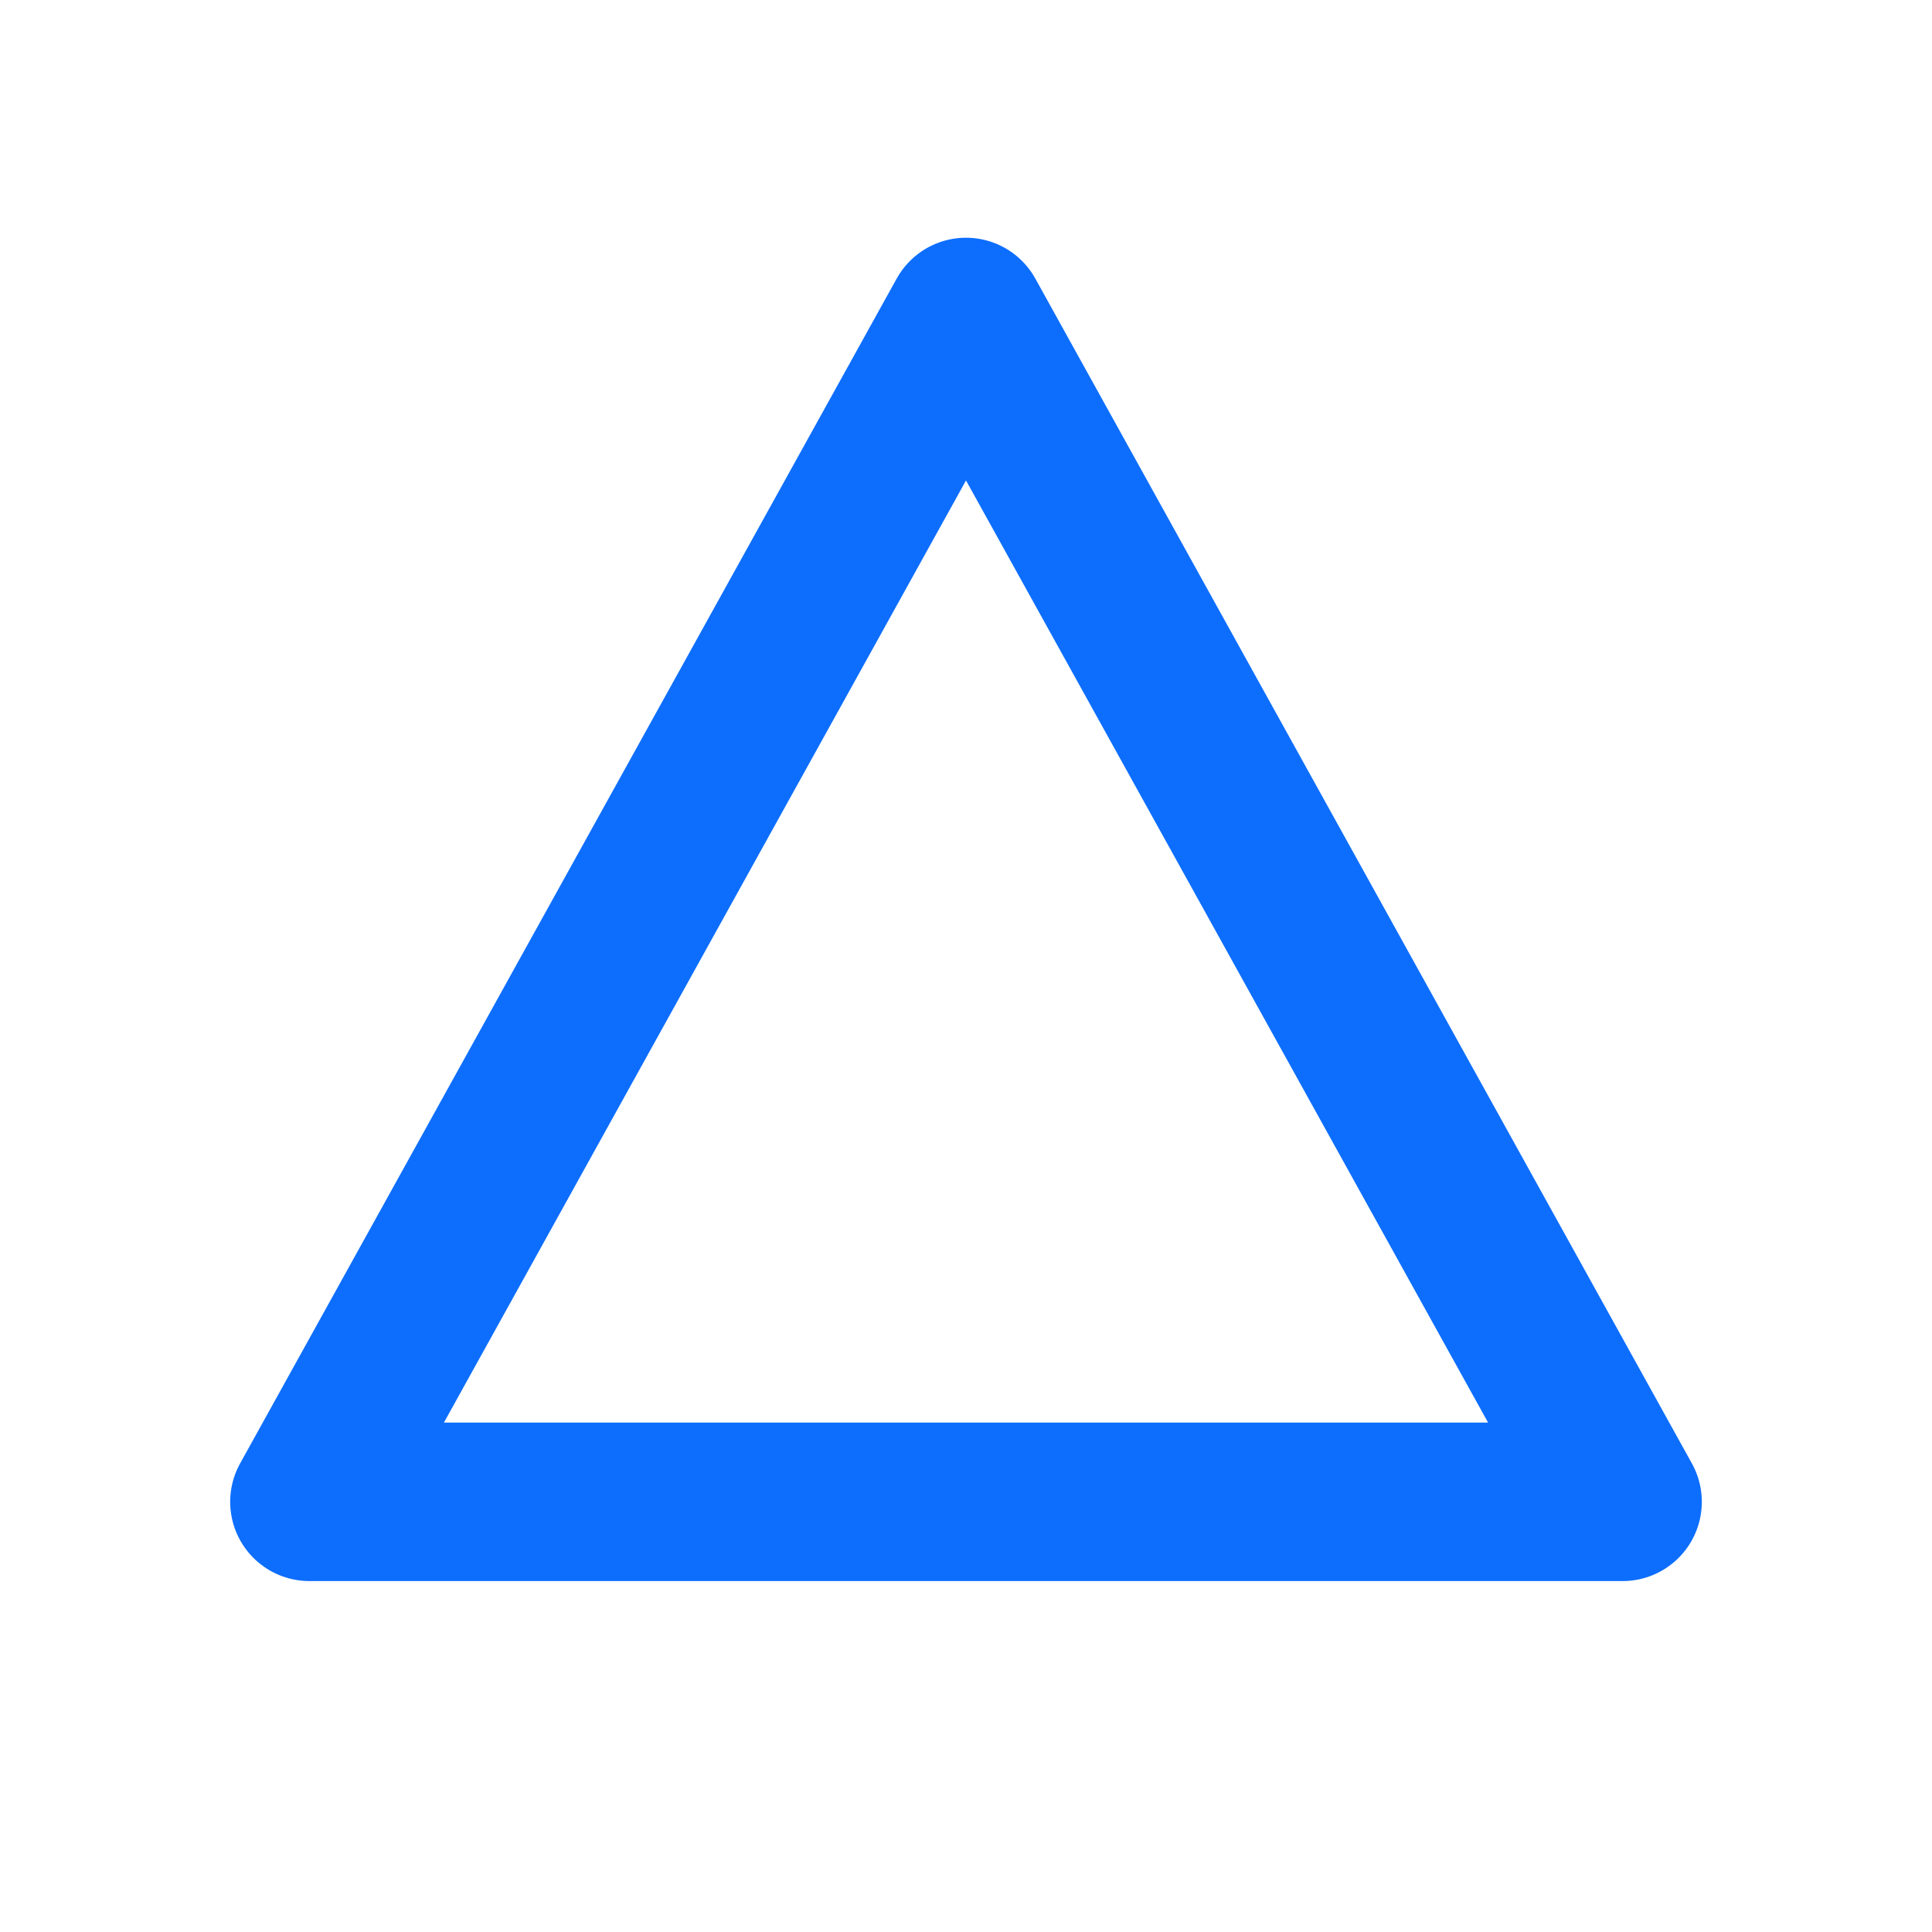 <svg width="512" height="512" viewBox="0 0 512 512" fill="none" xmlns="http://www.w3.org/2000/svg">
  <path
    d="M256 84 L430 398 H82 L256 84 Z"
    stroke="#0D6EFD"
    stroke-width="42"
    stroke-linecap="round"
    stroke-linejoin="round"
    fill="none"
  />
</svg>
